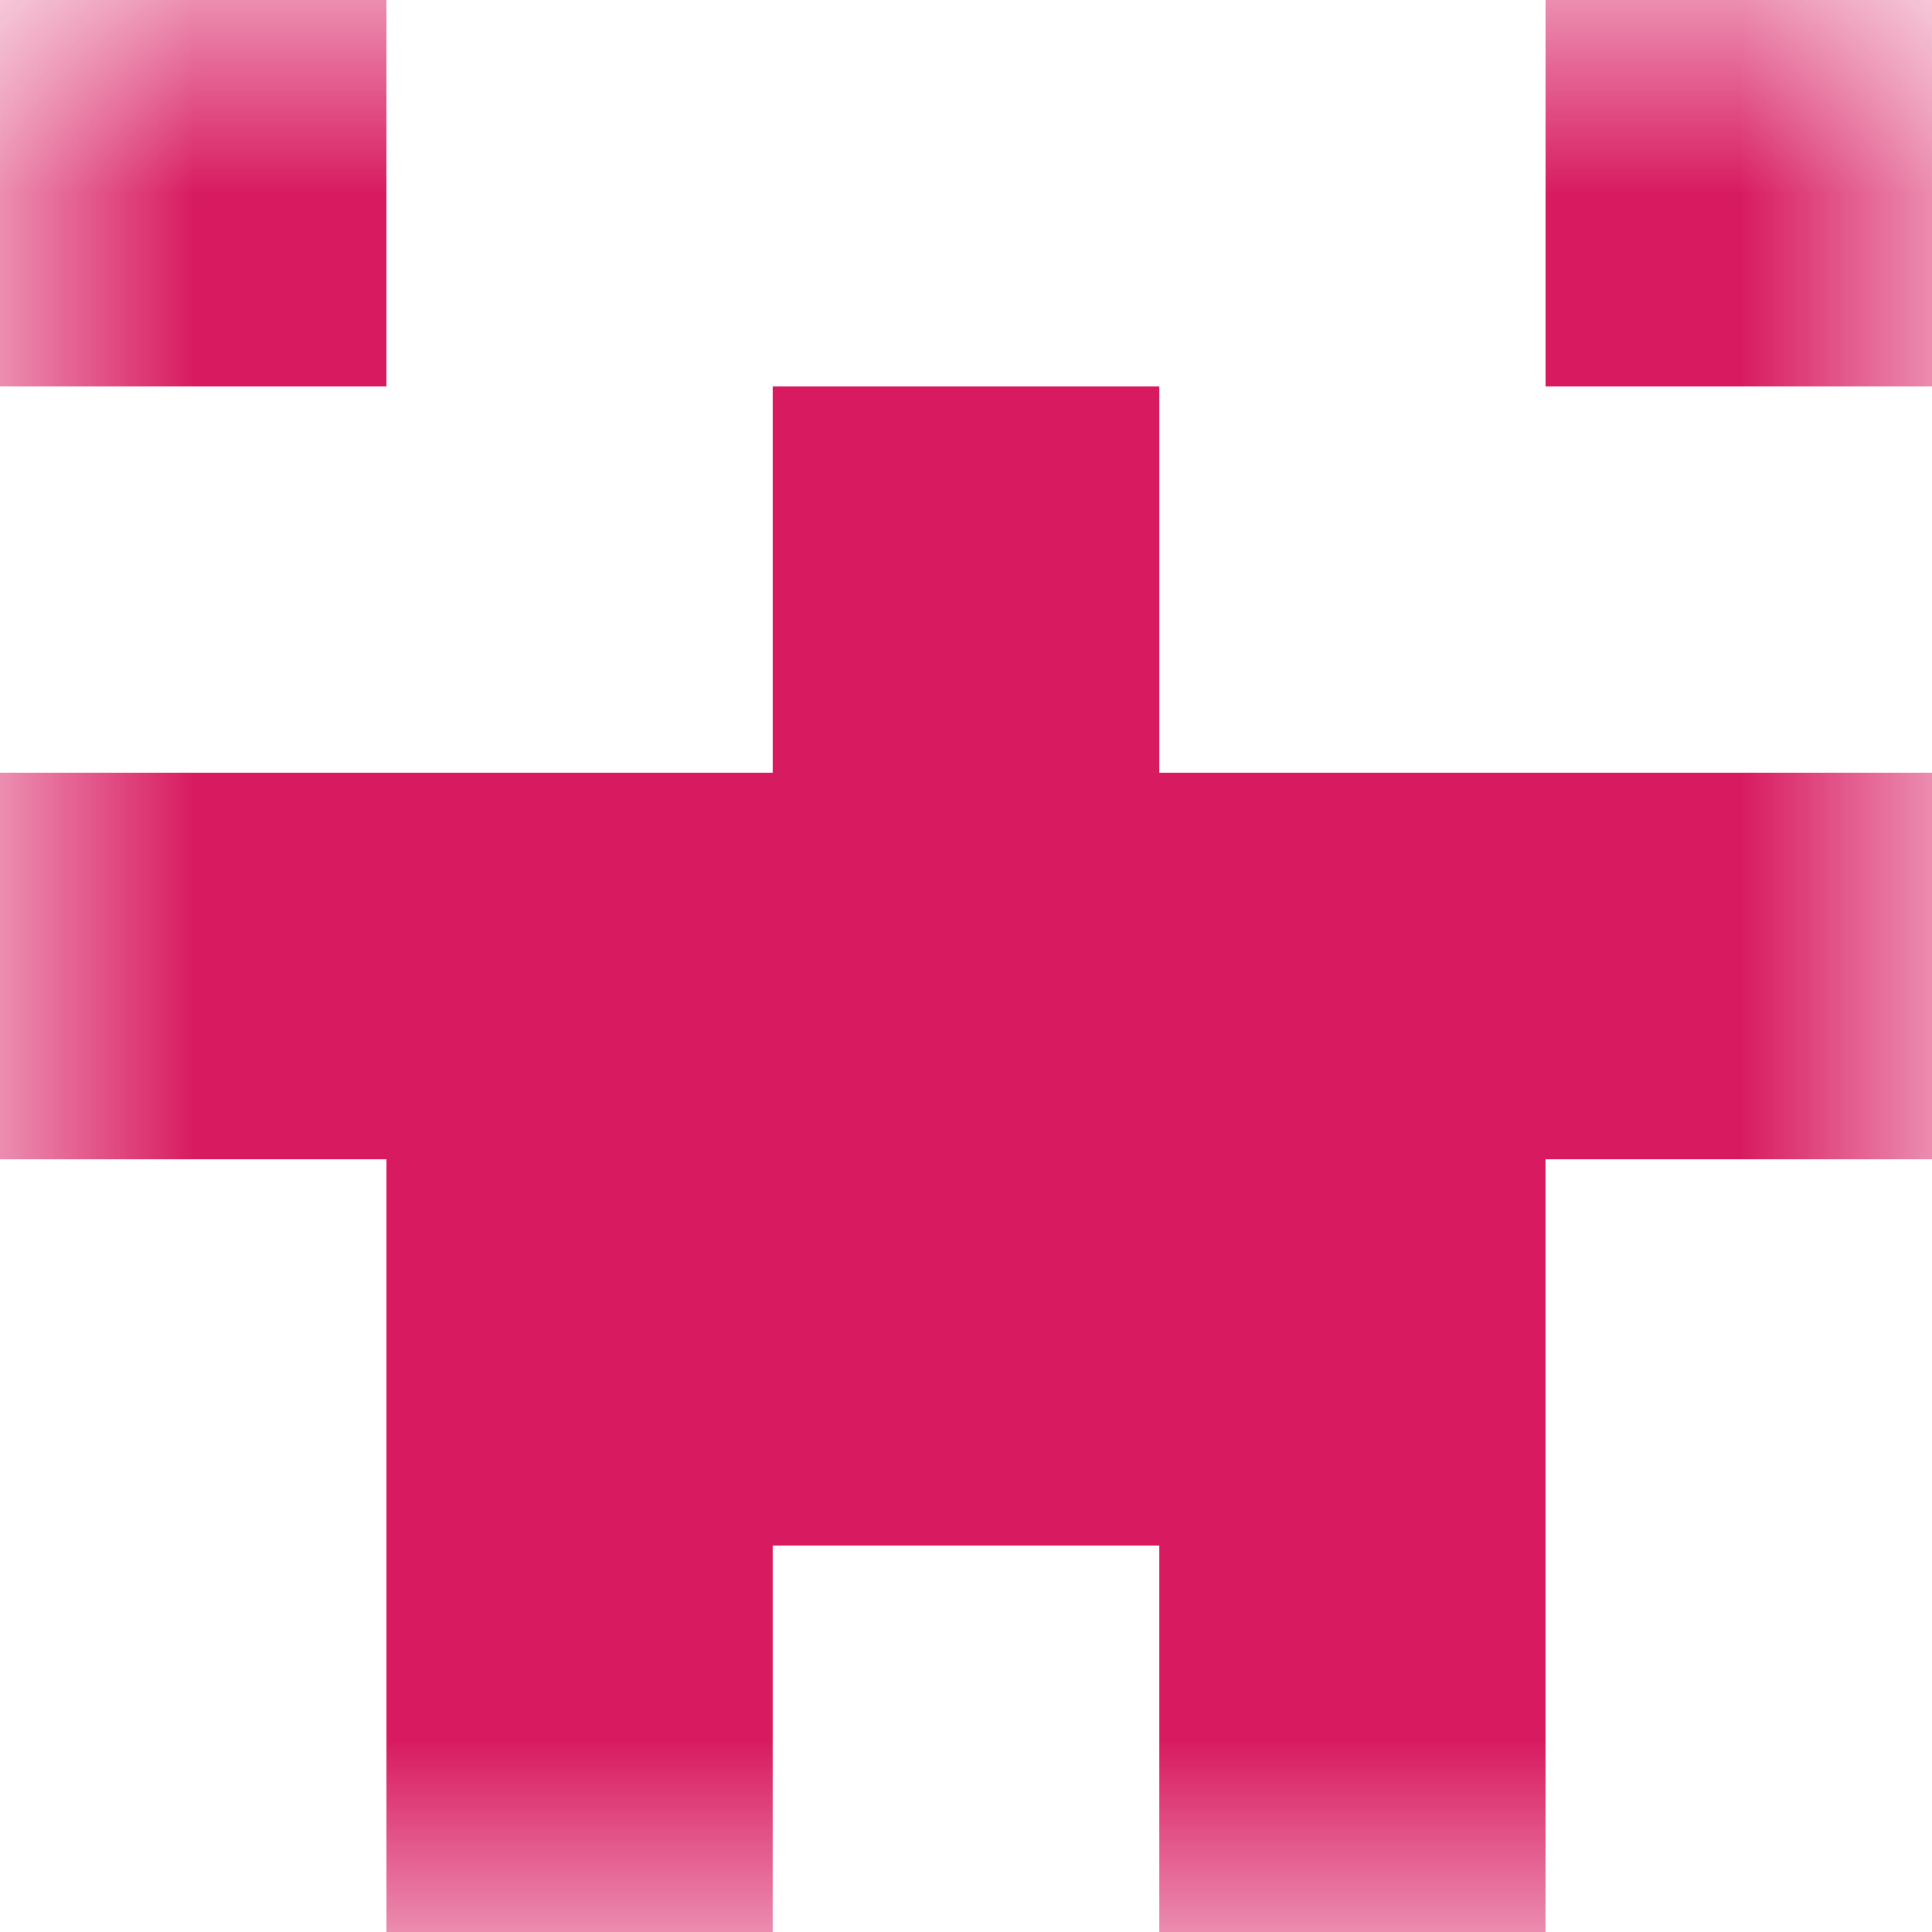 <svg xmlns="http://www.w3.org/2000/svg" viewBox="0 0 5 5" fill="none" shape-rendering="crispEdges"><mask id="viewboxMask"><rect width="5" height="5" rx="0" ry="0" x="0" y="0" fill="#fff" /></mask><g mask="url(#viewboxMask)"><path d="M1 0H0v1h1V0ZM5 0H4v1h1V0Z" fill="#d81b60"/><path fill="#d81b60" d="M2 1h1v1H2z"/><path fill="#d81b60" d="M0 2h5v1H0z"/><path fill="#d81b60" d="M1 3h3v1H1z"/><path d="M2 4H1v1h1V4ZM4 4H3v1h1V4Z" fill="#d81b60"/></g></svg>